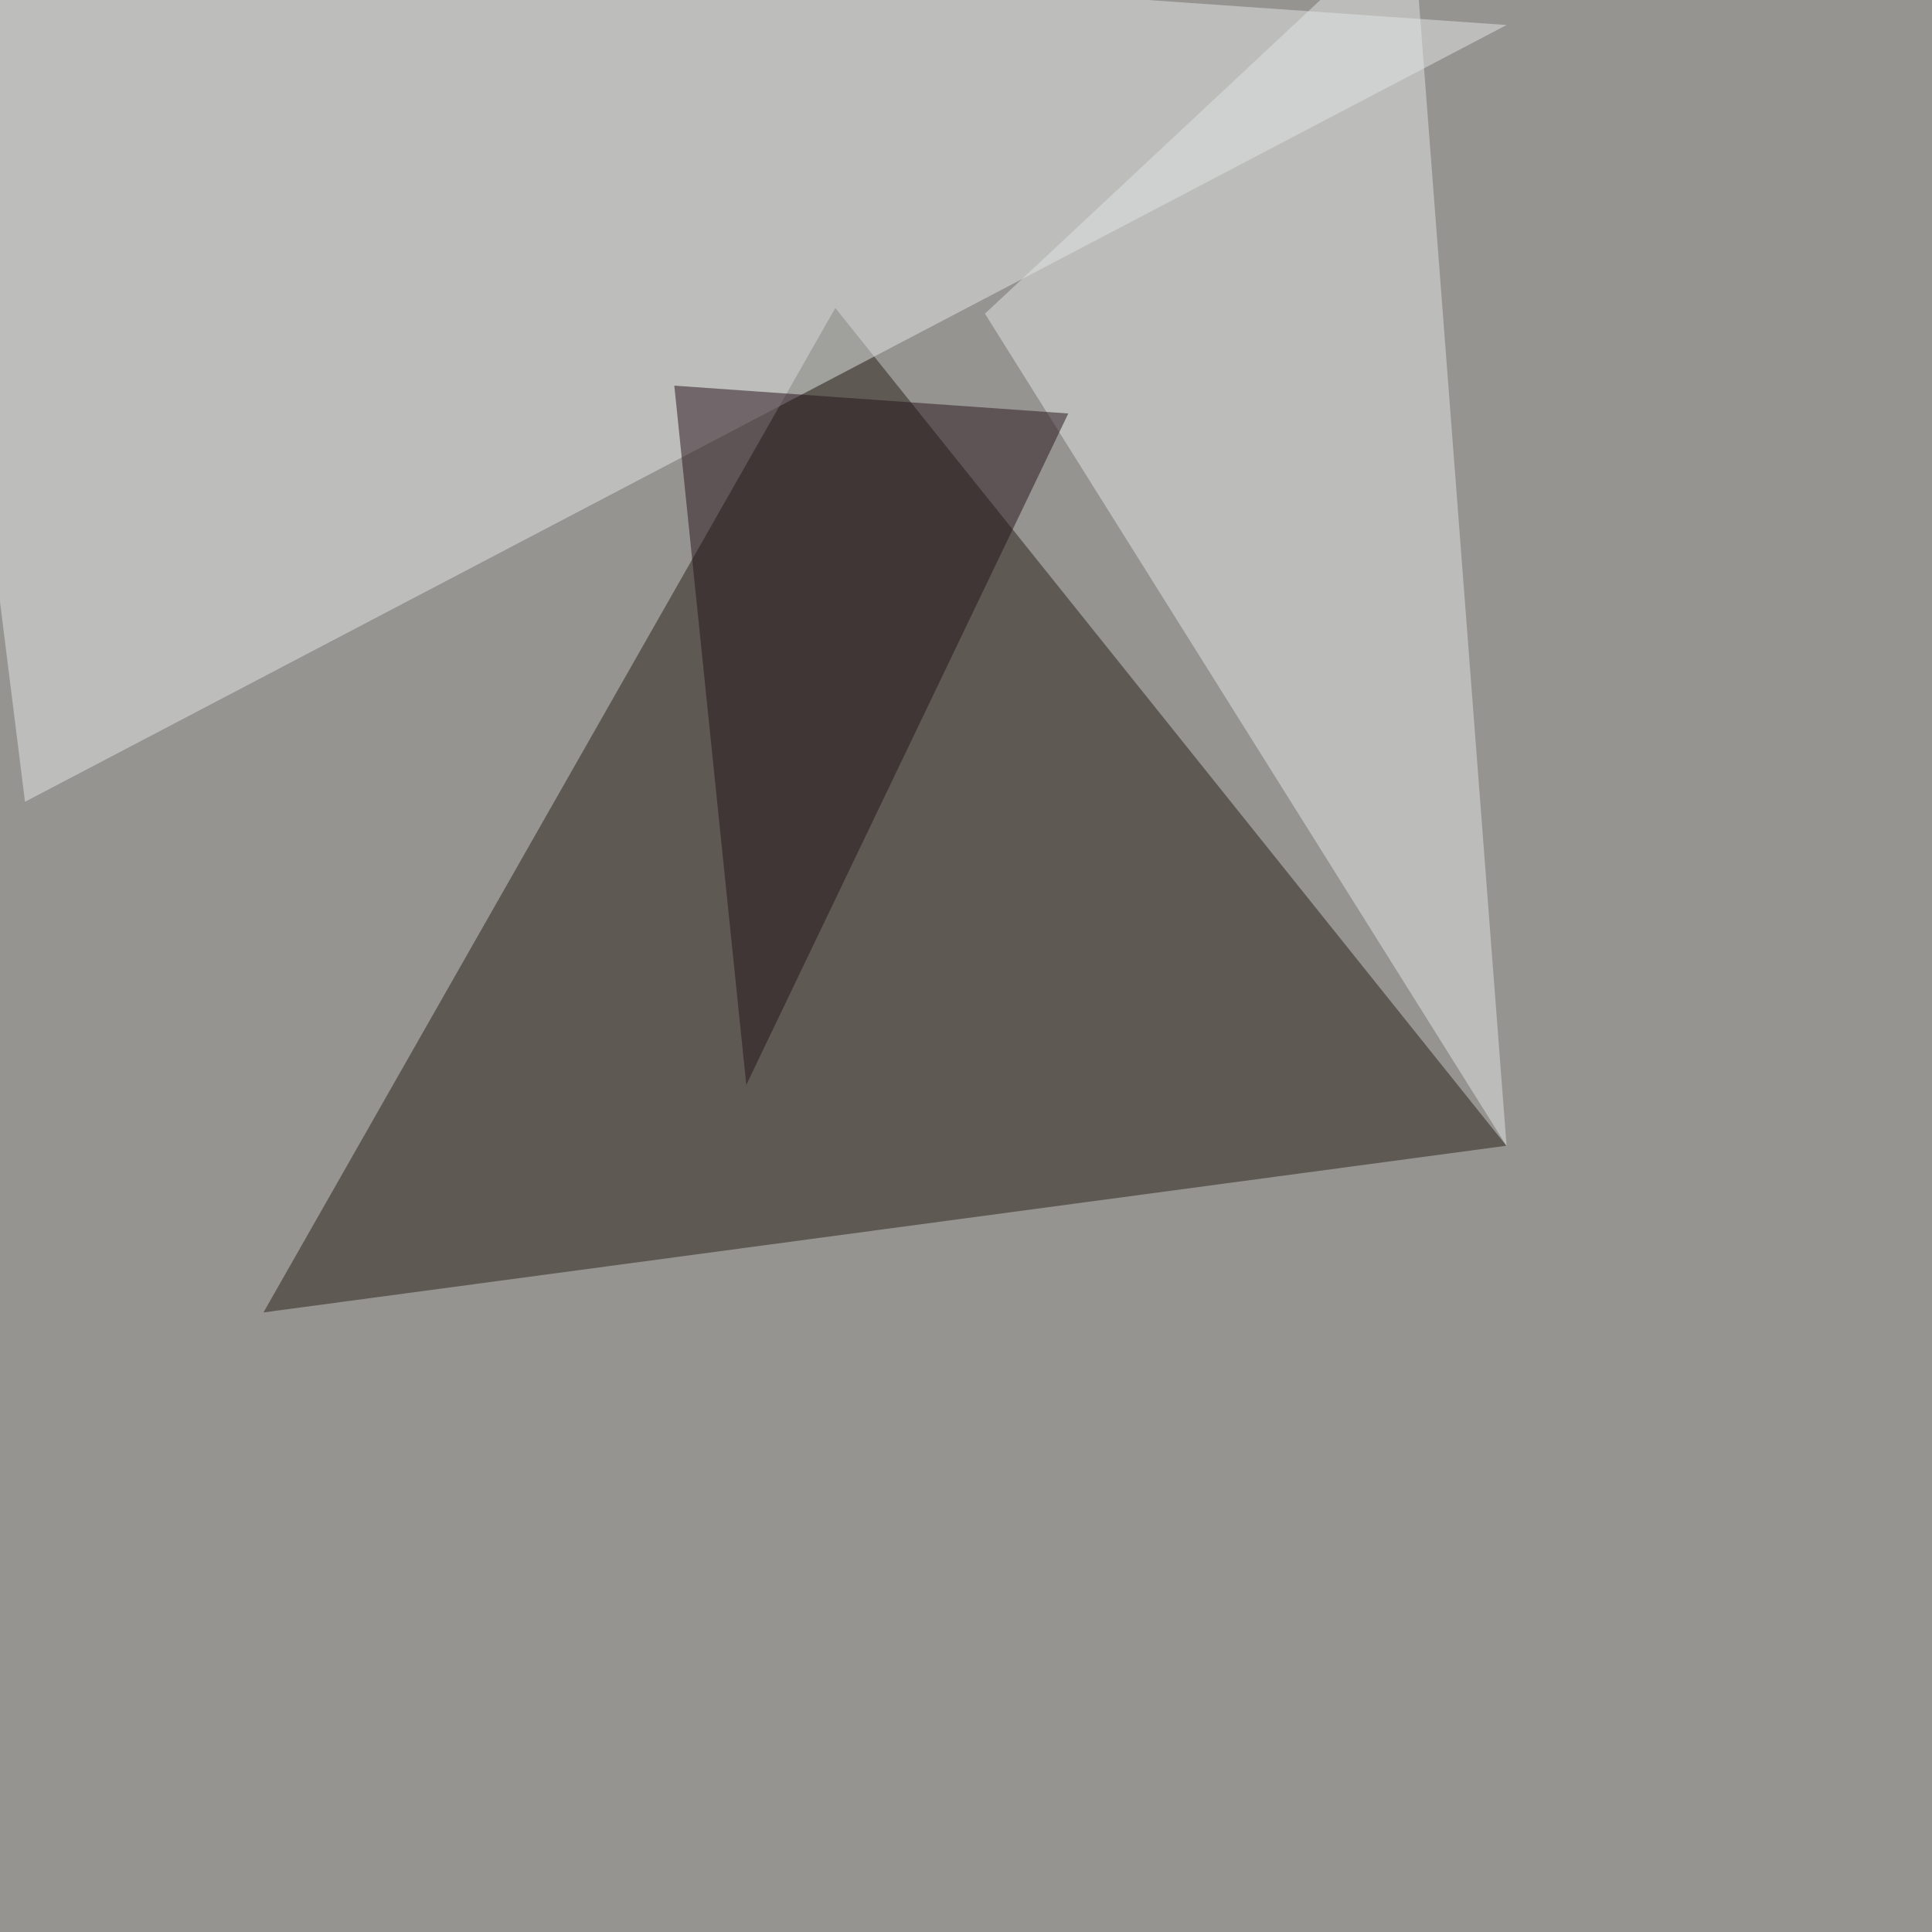 <svg xmlns="http://www.w3.org/2000/svg" width="1020" height="1020"><filter id="a"><feGaussianBlur stdDeviation="55"/></filter><rect width="100%" height="100%" fill="#969491"/><g filter="url(#a)"><g fill-opacity=".5"><path fill="#262017" d="M441 162.6L139.1 692.9l656.2-88z"/><path fill="#e5e7e9" d="M-45.4-45.4l840.8 58.6L13.2 423.3z"/><path fill="#e2e4e4" d="M795.4 605L745.6-45.4 520 165.6z"/><path fill="#26131a" d="M394 572.8l170-354.5-208-14.7z"/></g></g></svg>